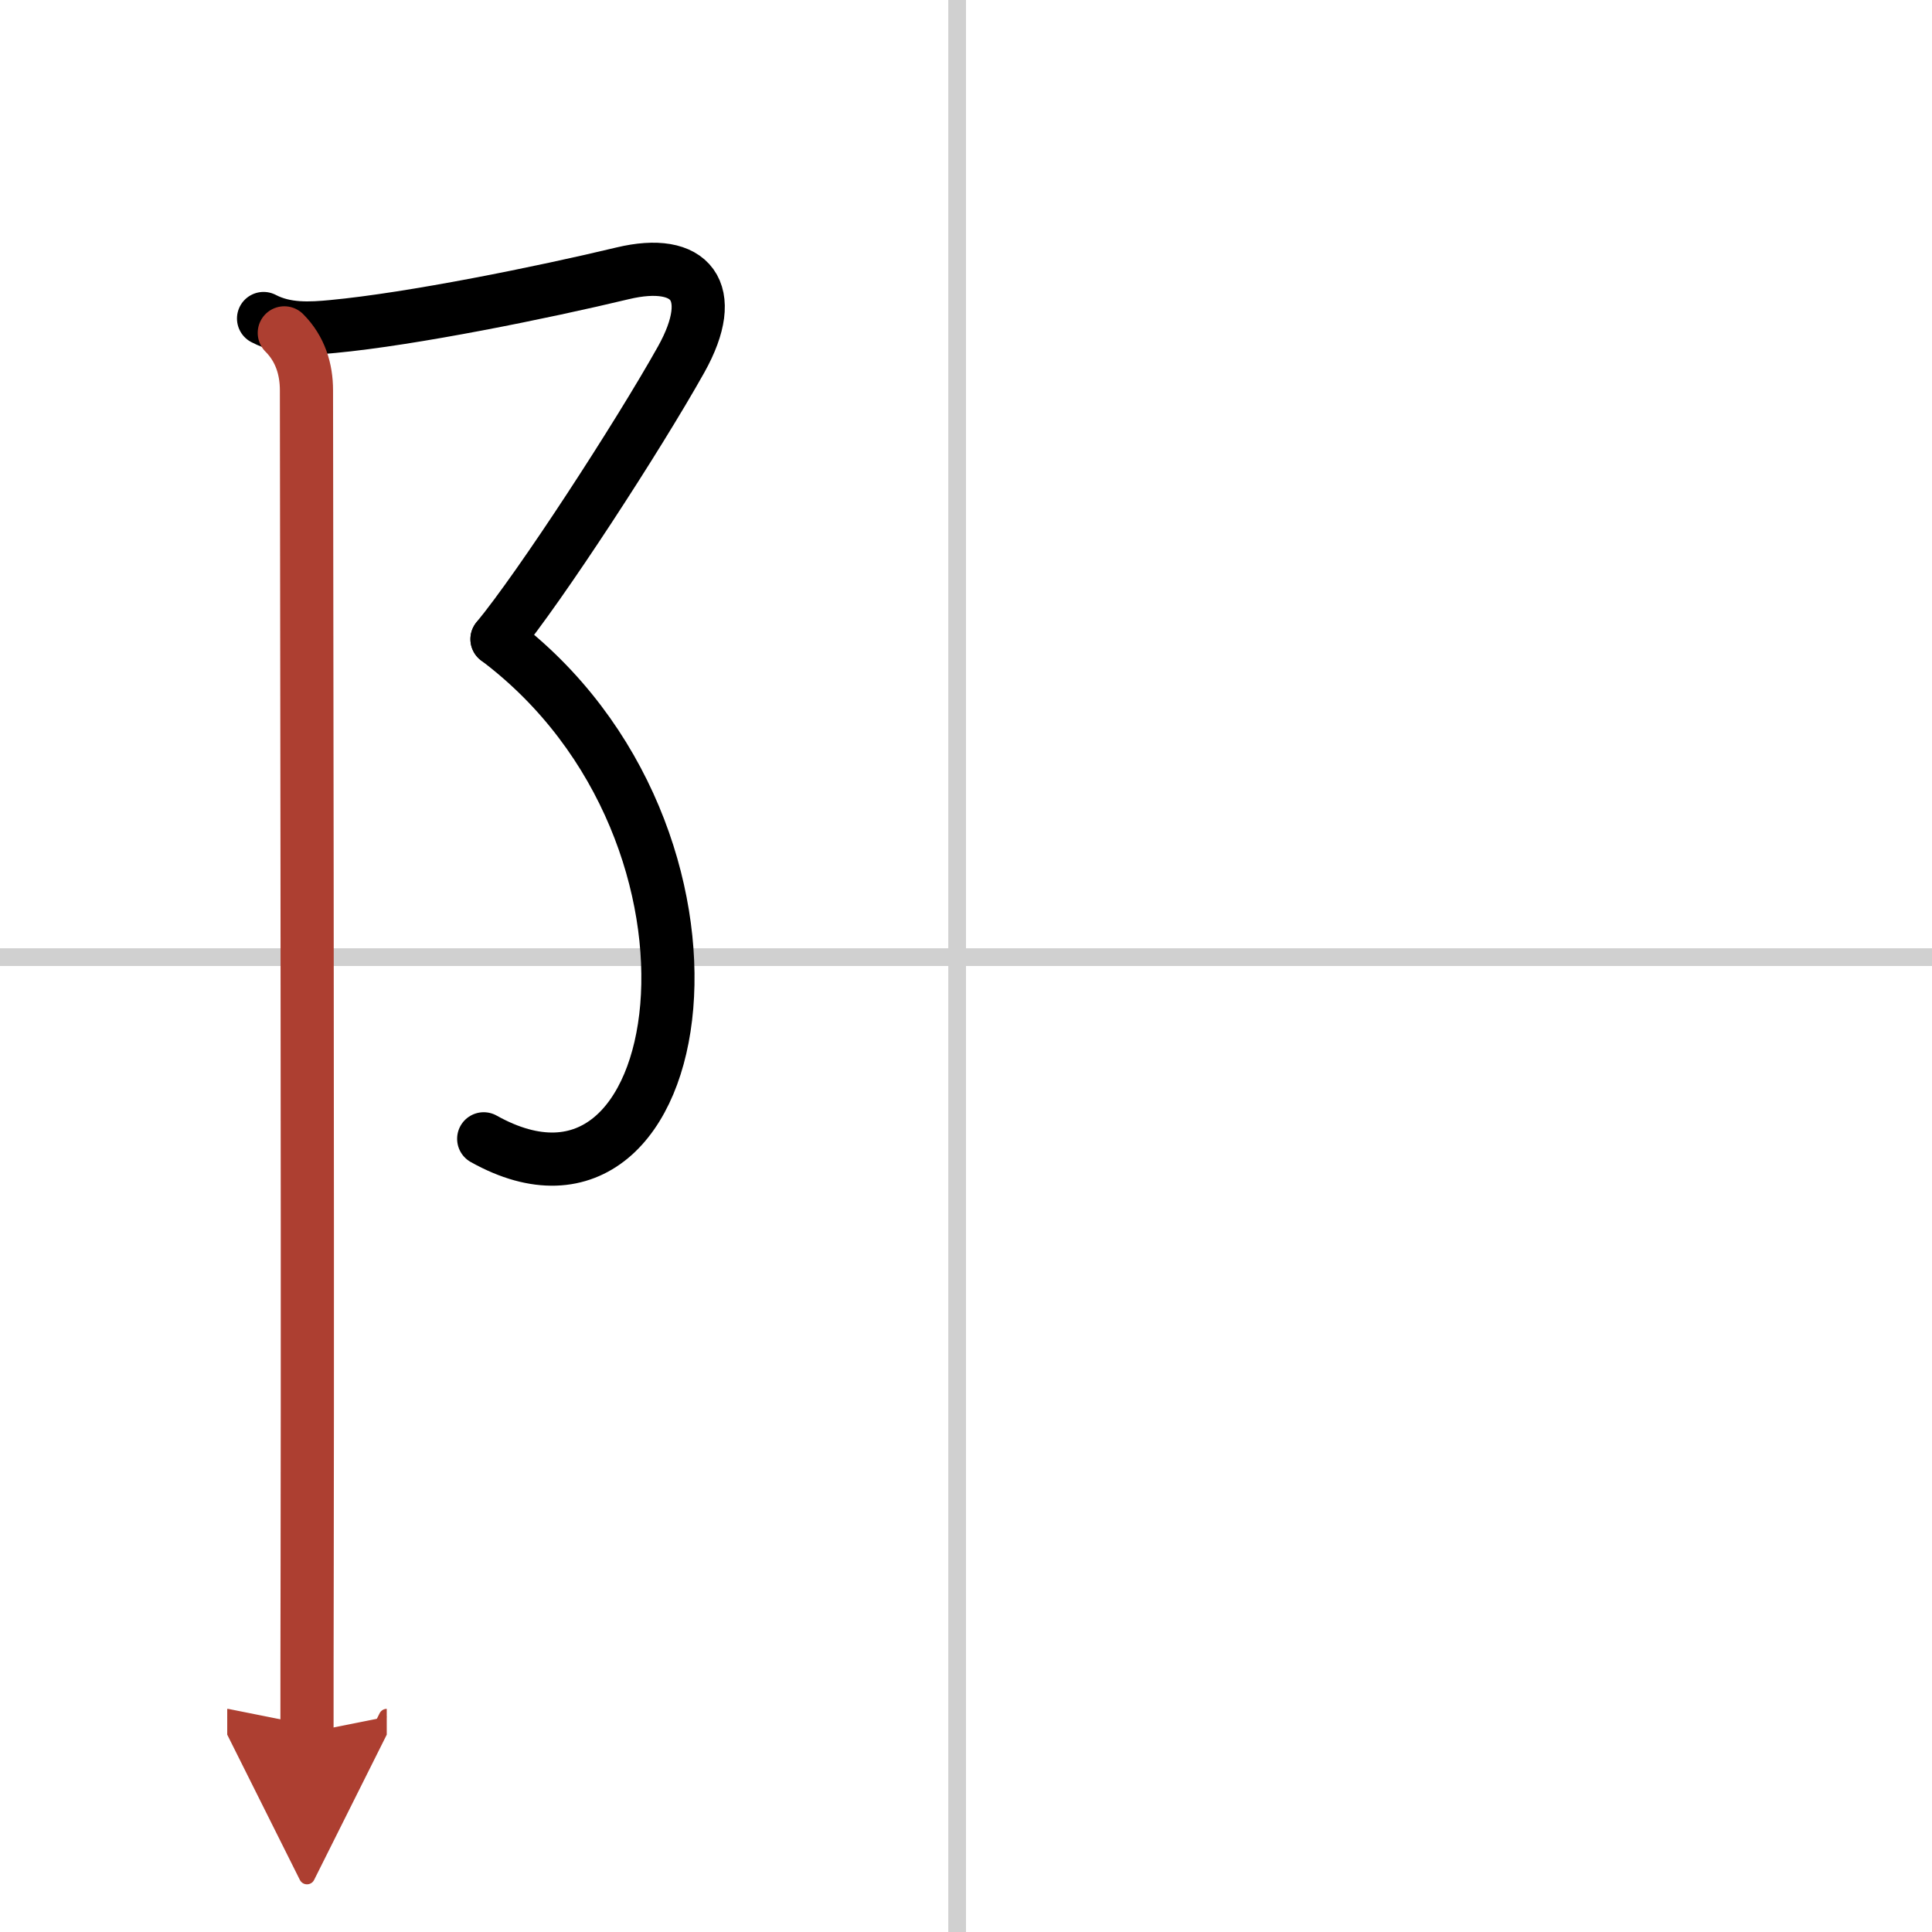 <svg width="400" height="400" viewBox="0 0 109 109" xmlns="http://www.w3.org/2000/svg"><defs><marker id="a" markerWidth="4" orient="auto" refX="1" refY="5" viewBox="0 0 10 10"><polyline points="0 0 10 5 0 10 1 5" fill="#ad3f31" stroke="#ad3f31"/></marker></defs><g fill="none" stroke="#000" stroke-linecap="round" stroke-linejoin="round" stroke-width="3"><rect width="100%" height="100%" fill="#fff" stroke="#fff"/><line x1="54" x2="54" y2="109" stroke="#d0d0d0" stroke-width="1"/><line x2="109" y1="54" y2="54" stroke="#d0d0d0" stroke-width="1"/><path d="m14.87 17.97c1.26 0.66 2.66 0.57 3.91 0.45 4.47-0.42 11.85-1.92 16.35-3 3.85-0.92 5.45 1.01 3.3 4.86-2.43 4.34-7.93 12.8-10.39 15.78"/><path d="m28.04 36.06c14.71 11.06 11.08 34.81-0.75 28.19"/><path d="m16.04 18.78c0.91 0.91 1.25 2.07 1.25 3.24 0 5.24 0.08 44.69 0.04 66.24-0.01 4.18-0.01 7.51-0.01 9.5" marker-end="url(#a)" stroke="#ad3f31"/></g></svg>

